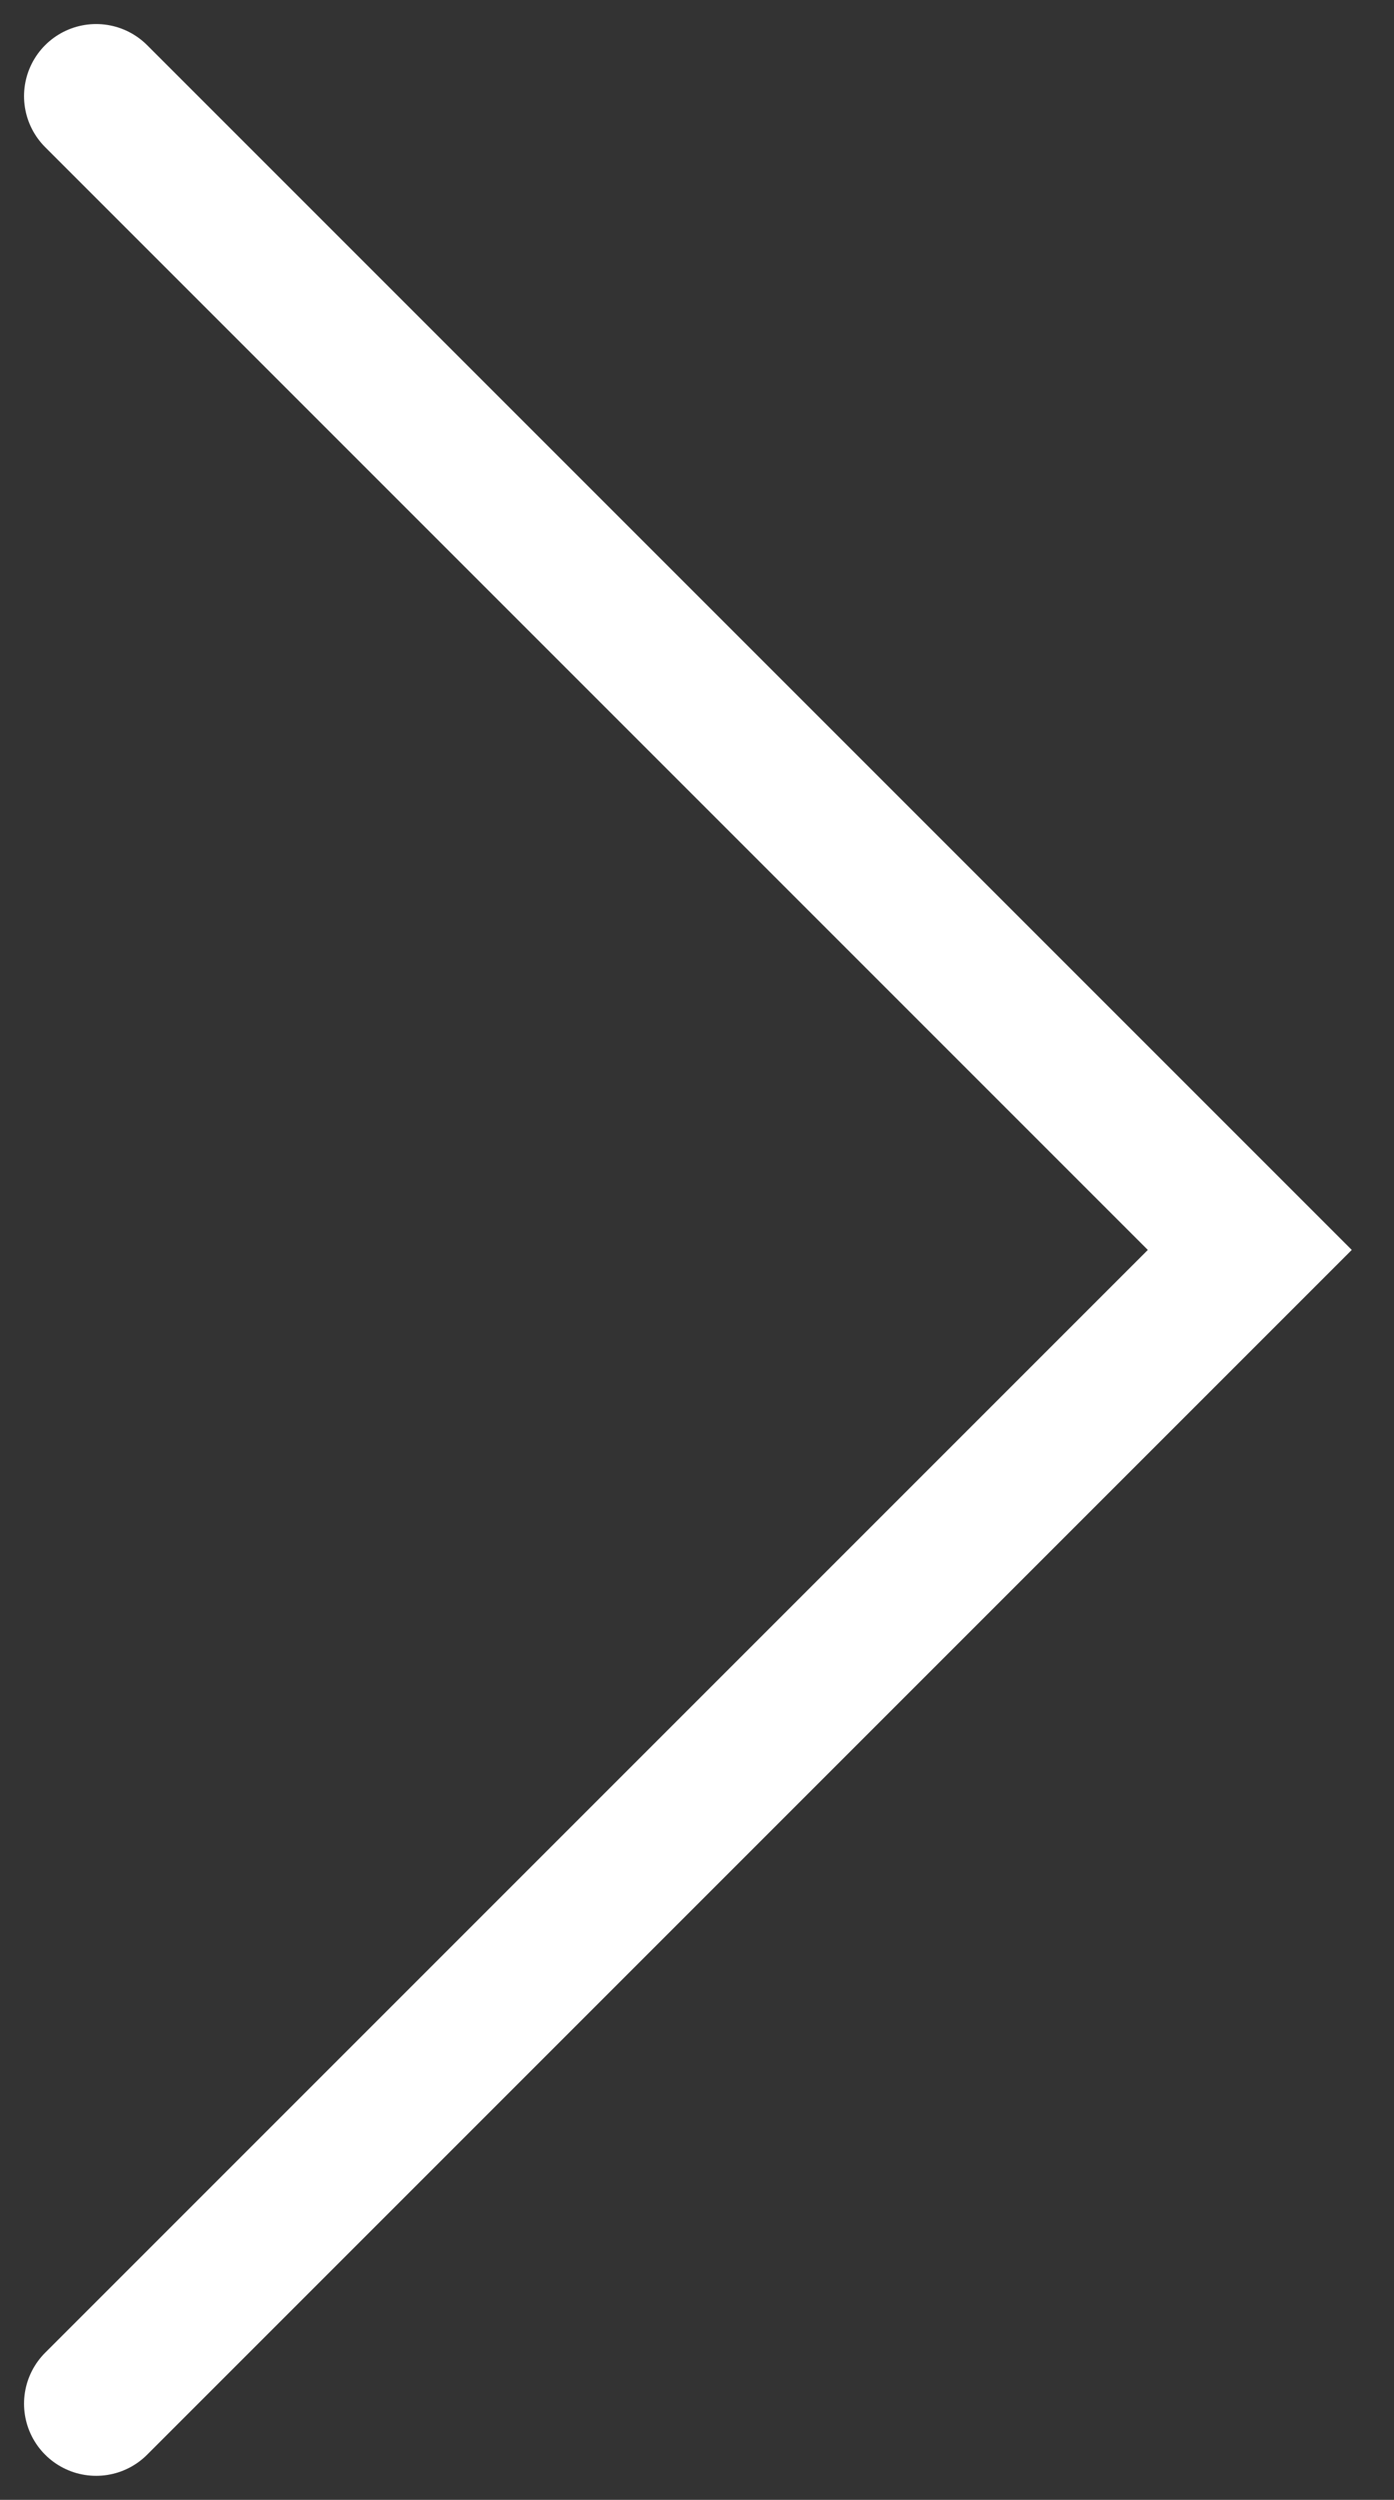 <svg width="29" height="52" viewBox="0 0 29 52" fill="none" xmlns="http://www.w3.org/2000/svg">
<rect x="0" y="0" width="29" height="52" fill="#333333" stroke="none"/>
<path d="M2 2C6.8 6.8 20 20 26 26L2 50" stroke="white" stroke-width="3" stroke-linecap="round"/>
</svg>
